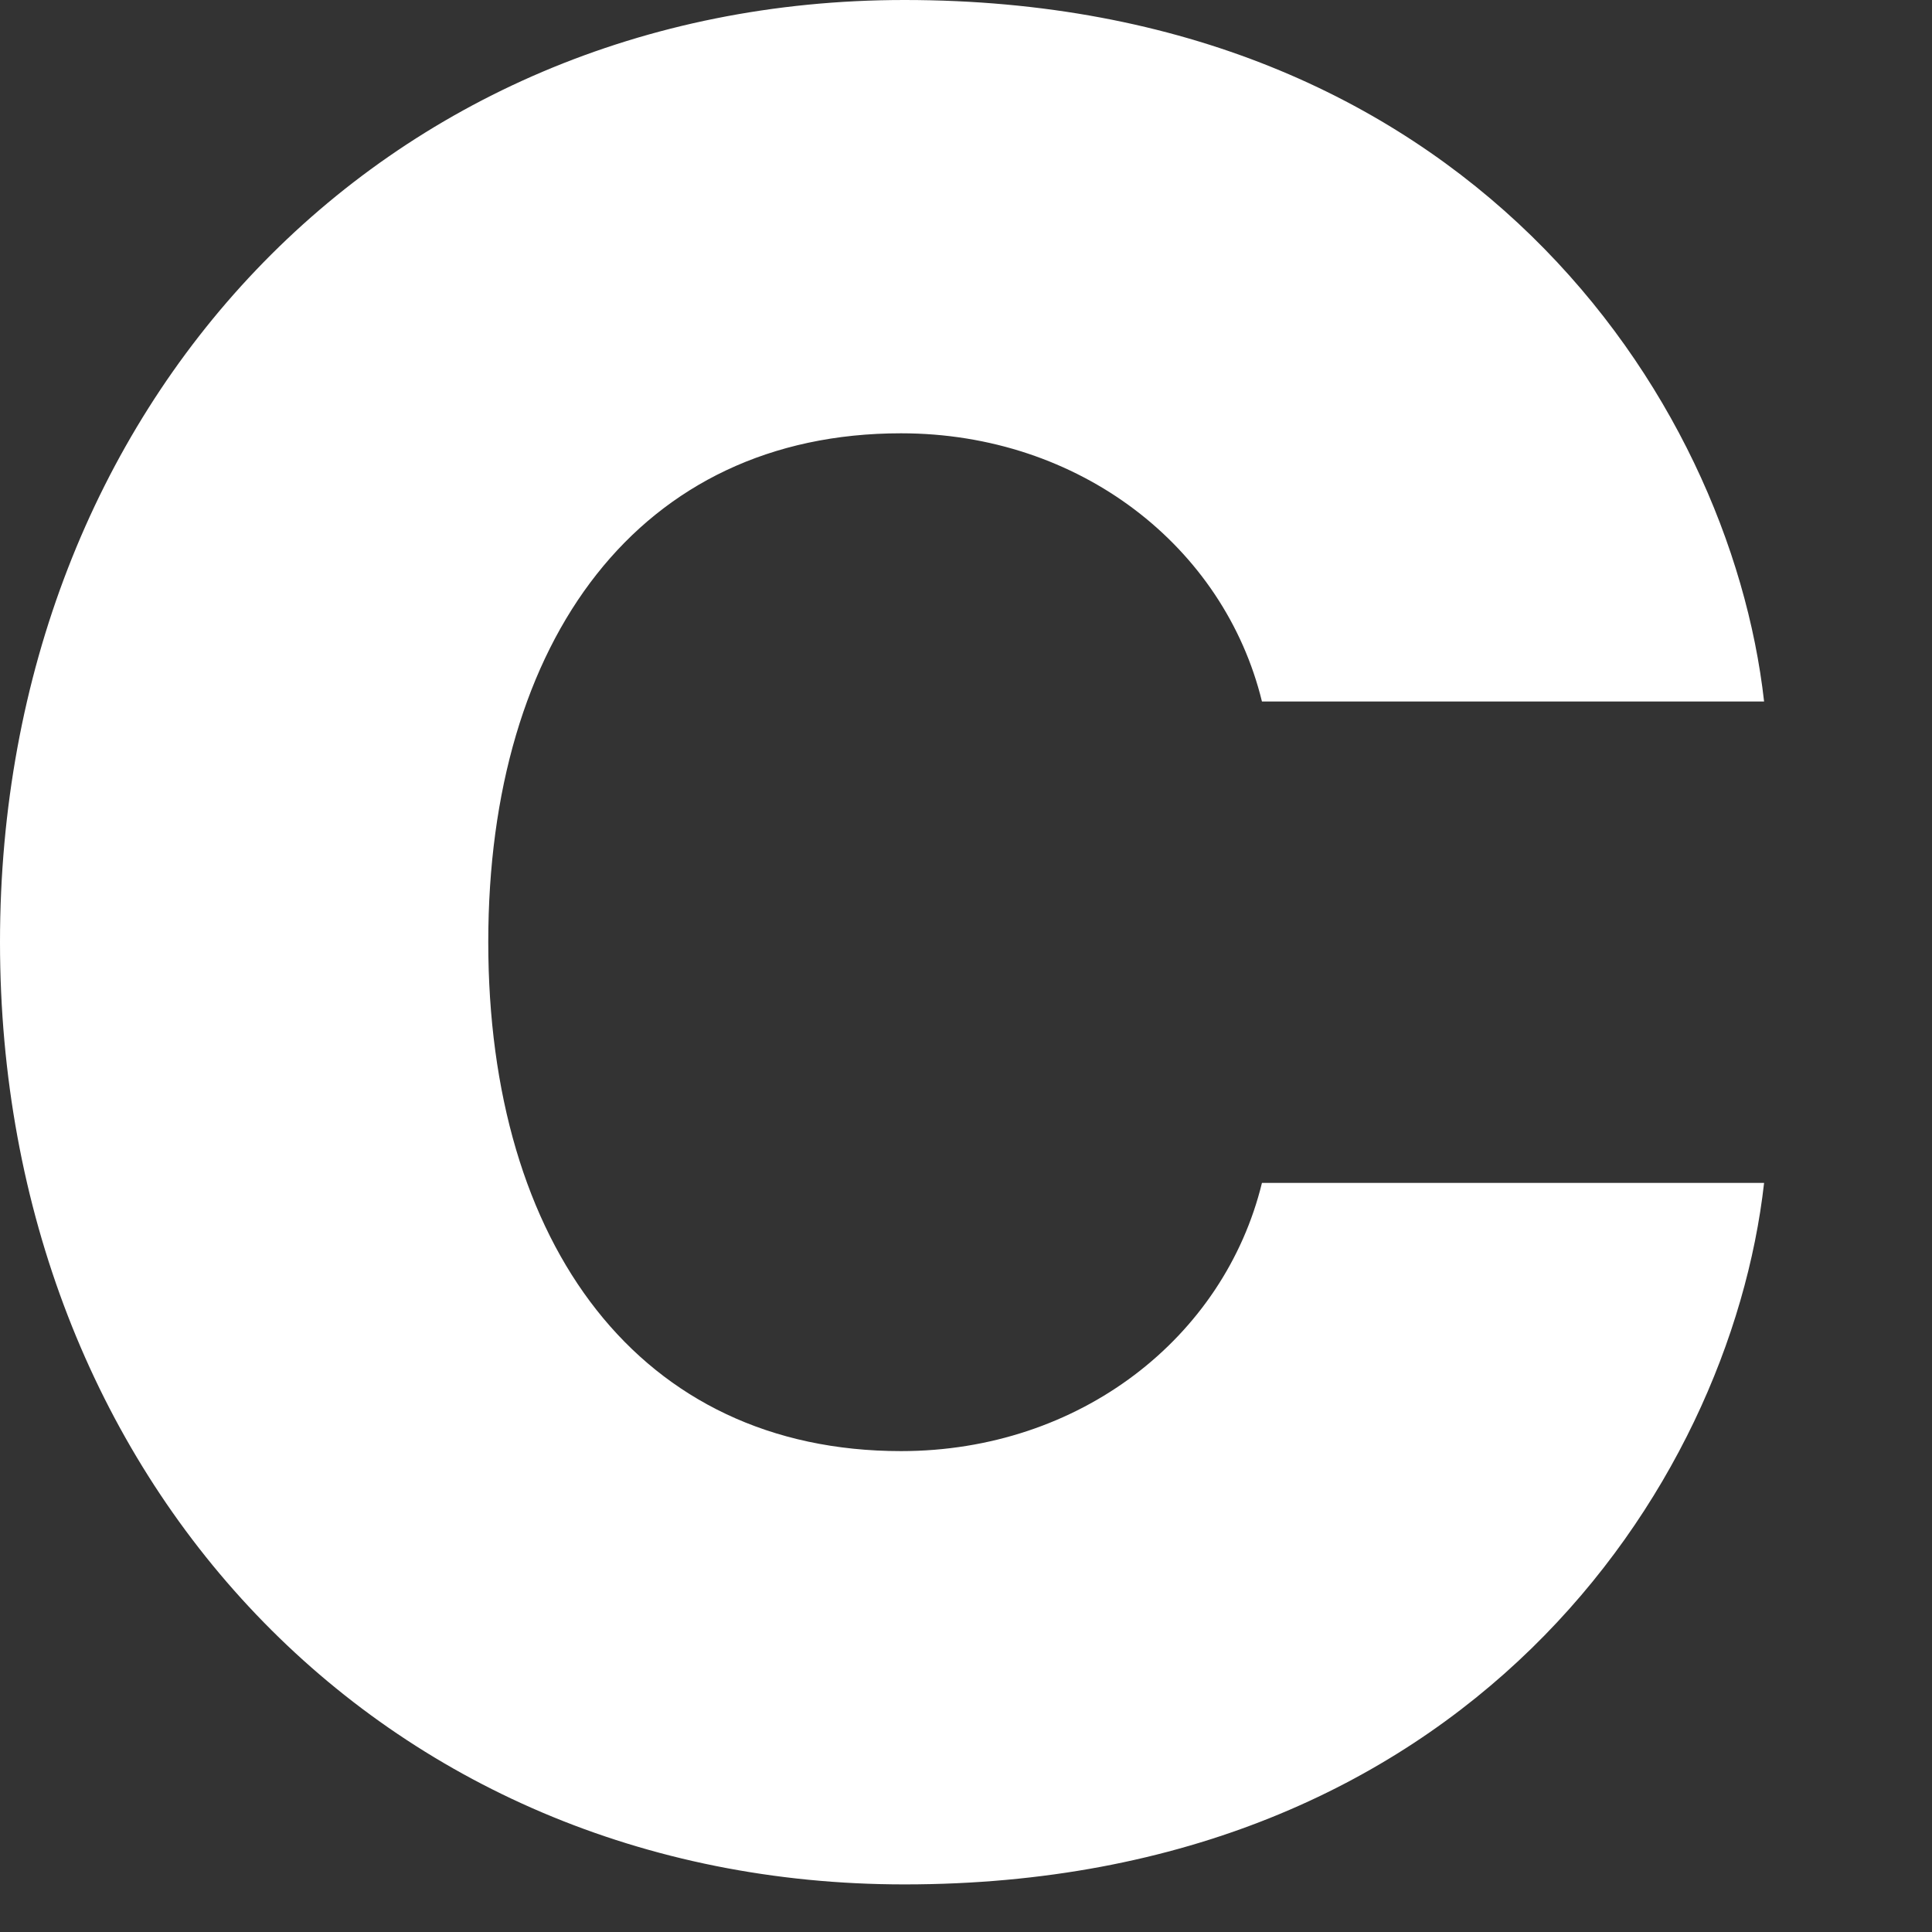 <?xml version="1.0" encoding="utf-8"?>
<svg xmlns="http://www.w3.org/2000/svg" fill="none" height="100%" overflow="visible" preserveAspectRatio="none" style="display: block;" viewBox="0 0 11 11" width="100%">
<rect x="0" y="0" width="11" height="11" fill="#333333" stroke="none"/>
<path d="M5.149 0C8.34 0 9.848 2.251 10.044 3.994H7.185C6.97 3.113 6.148 2.467 5.13 2.467C3.642 2.467 2.78 3.642 2.78 5.364C2.78 7.087 3.642 8.262 5.13 8.262C6.148 8.262 6.97 7.616 7.185 6.735H10.044C9.848 8.477 8.341 10.729 5.149 10.729C2.173 10.729 0 8.419 0 5.364C0 2.31 2.173 0 5.149 0Z" fill="white" id="Vector"/>
</svg>